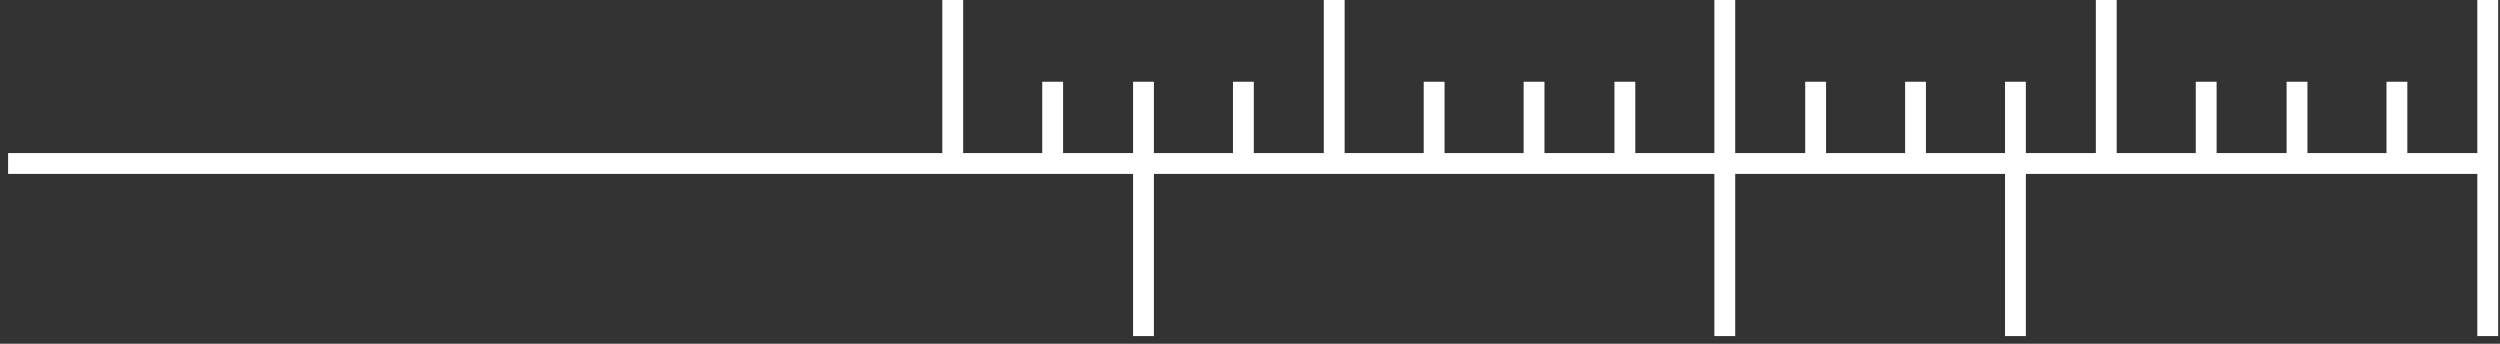 <?xml version="1.0" encoding="UTF-8"?> <svg xmlns="http://www.w3.org/2000/svg" width="240" height="33" viewBox="0 0 240 33" fill="none"><rect x="0" y="0" width="240" height="33" fill="#333333" stroke="none"/><path d="M239.034 15.695L0.779 15.695" stroke="white" stroke-width="2" stroke-miterlimit="10"></path><path d="M238.824 32.263L238.824 1.52588e-05" stroke="white" stroke-width="2" stroke-miterlimit="10"></path><path d="M230.105 15.695L230.105 7.848" stroke="white" stroke-width="2" stroke-miterlimit="10"></path><path d="M220.514 15.695L220.514 7.848" stroke="white" stroke-width="2" stroke-miterlimit="10"></path><path d="M211.794 15.695L211.794 7.848" stroke="white" stroke-width="2" stroke-miterlimit="10"></path><path d="M202.202 15.695L202.202 1.23978e-05" stroke="white" stroke-width="2" stroke-miterlimit="10"></path><path d="M193.482 32.263L193.482 7.848" stroke="white" stroke-width="2" stroke-miterlimit="10"></path><path d="M183.891 15.695L183.891 7.848" stroke="white" stroke-width="2" stroke-miterlimit="10"></path><path d="M174.3 15.695L174.3 7.848" stroke="white" stroke-width="2" stroke-miterlimit="10"></path><path d="M165.58 32.263L165.58 9.05991e-06" stroke="white" stroke-width="2" stroke-miterlimit="10"></path><path d="M155.988 15.695L155.988 7.848" stroke="white" stroke-width="2" stroke-miterlimit="10"></path><path d="M147.269 15.695L147.269 7.848" stroke="white" stroke-width="2" stroke-miterlimit="10"></path><path d="M137.677 15.695L137.677 7.848" stroke="white" stroke-width="2" stroke-miterlimit="10"></path><path d="M128.085 15.695L128.085 5.72205e-06" stroke="white" stroke-width="2" stroke-miterlimit="10"></path><path d="M119.366 15.695L119.366 7.848" stroke="white" stroke-width="2" stroke-miterlimit="10"></path><path d="M109.774 32.263L109.774 7.848" stroke="white" stroke-width="2" stroke-miterlimit="10"></path><path d="M101.055 15.695L101.055 7.848" stroke="white" stroke-width="2" stroke-miterlimit="10"></path><path d="M91.463 15.695L91.463 2.38419e-06" stroke="white" stroke-width="2" stroke-miterlimit="10"></path></svg> 
